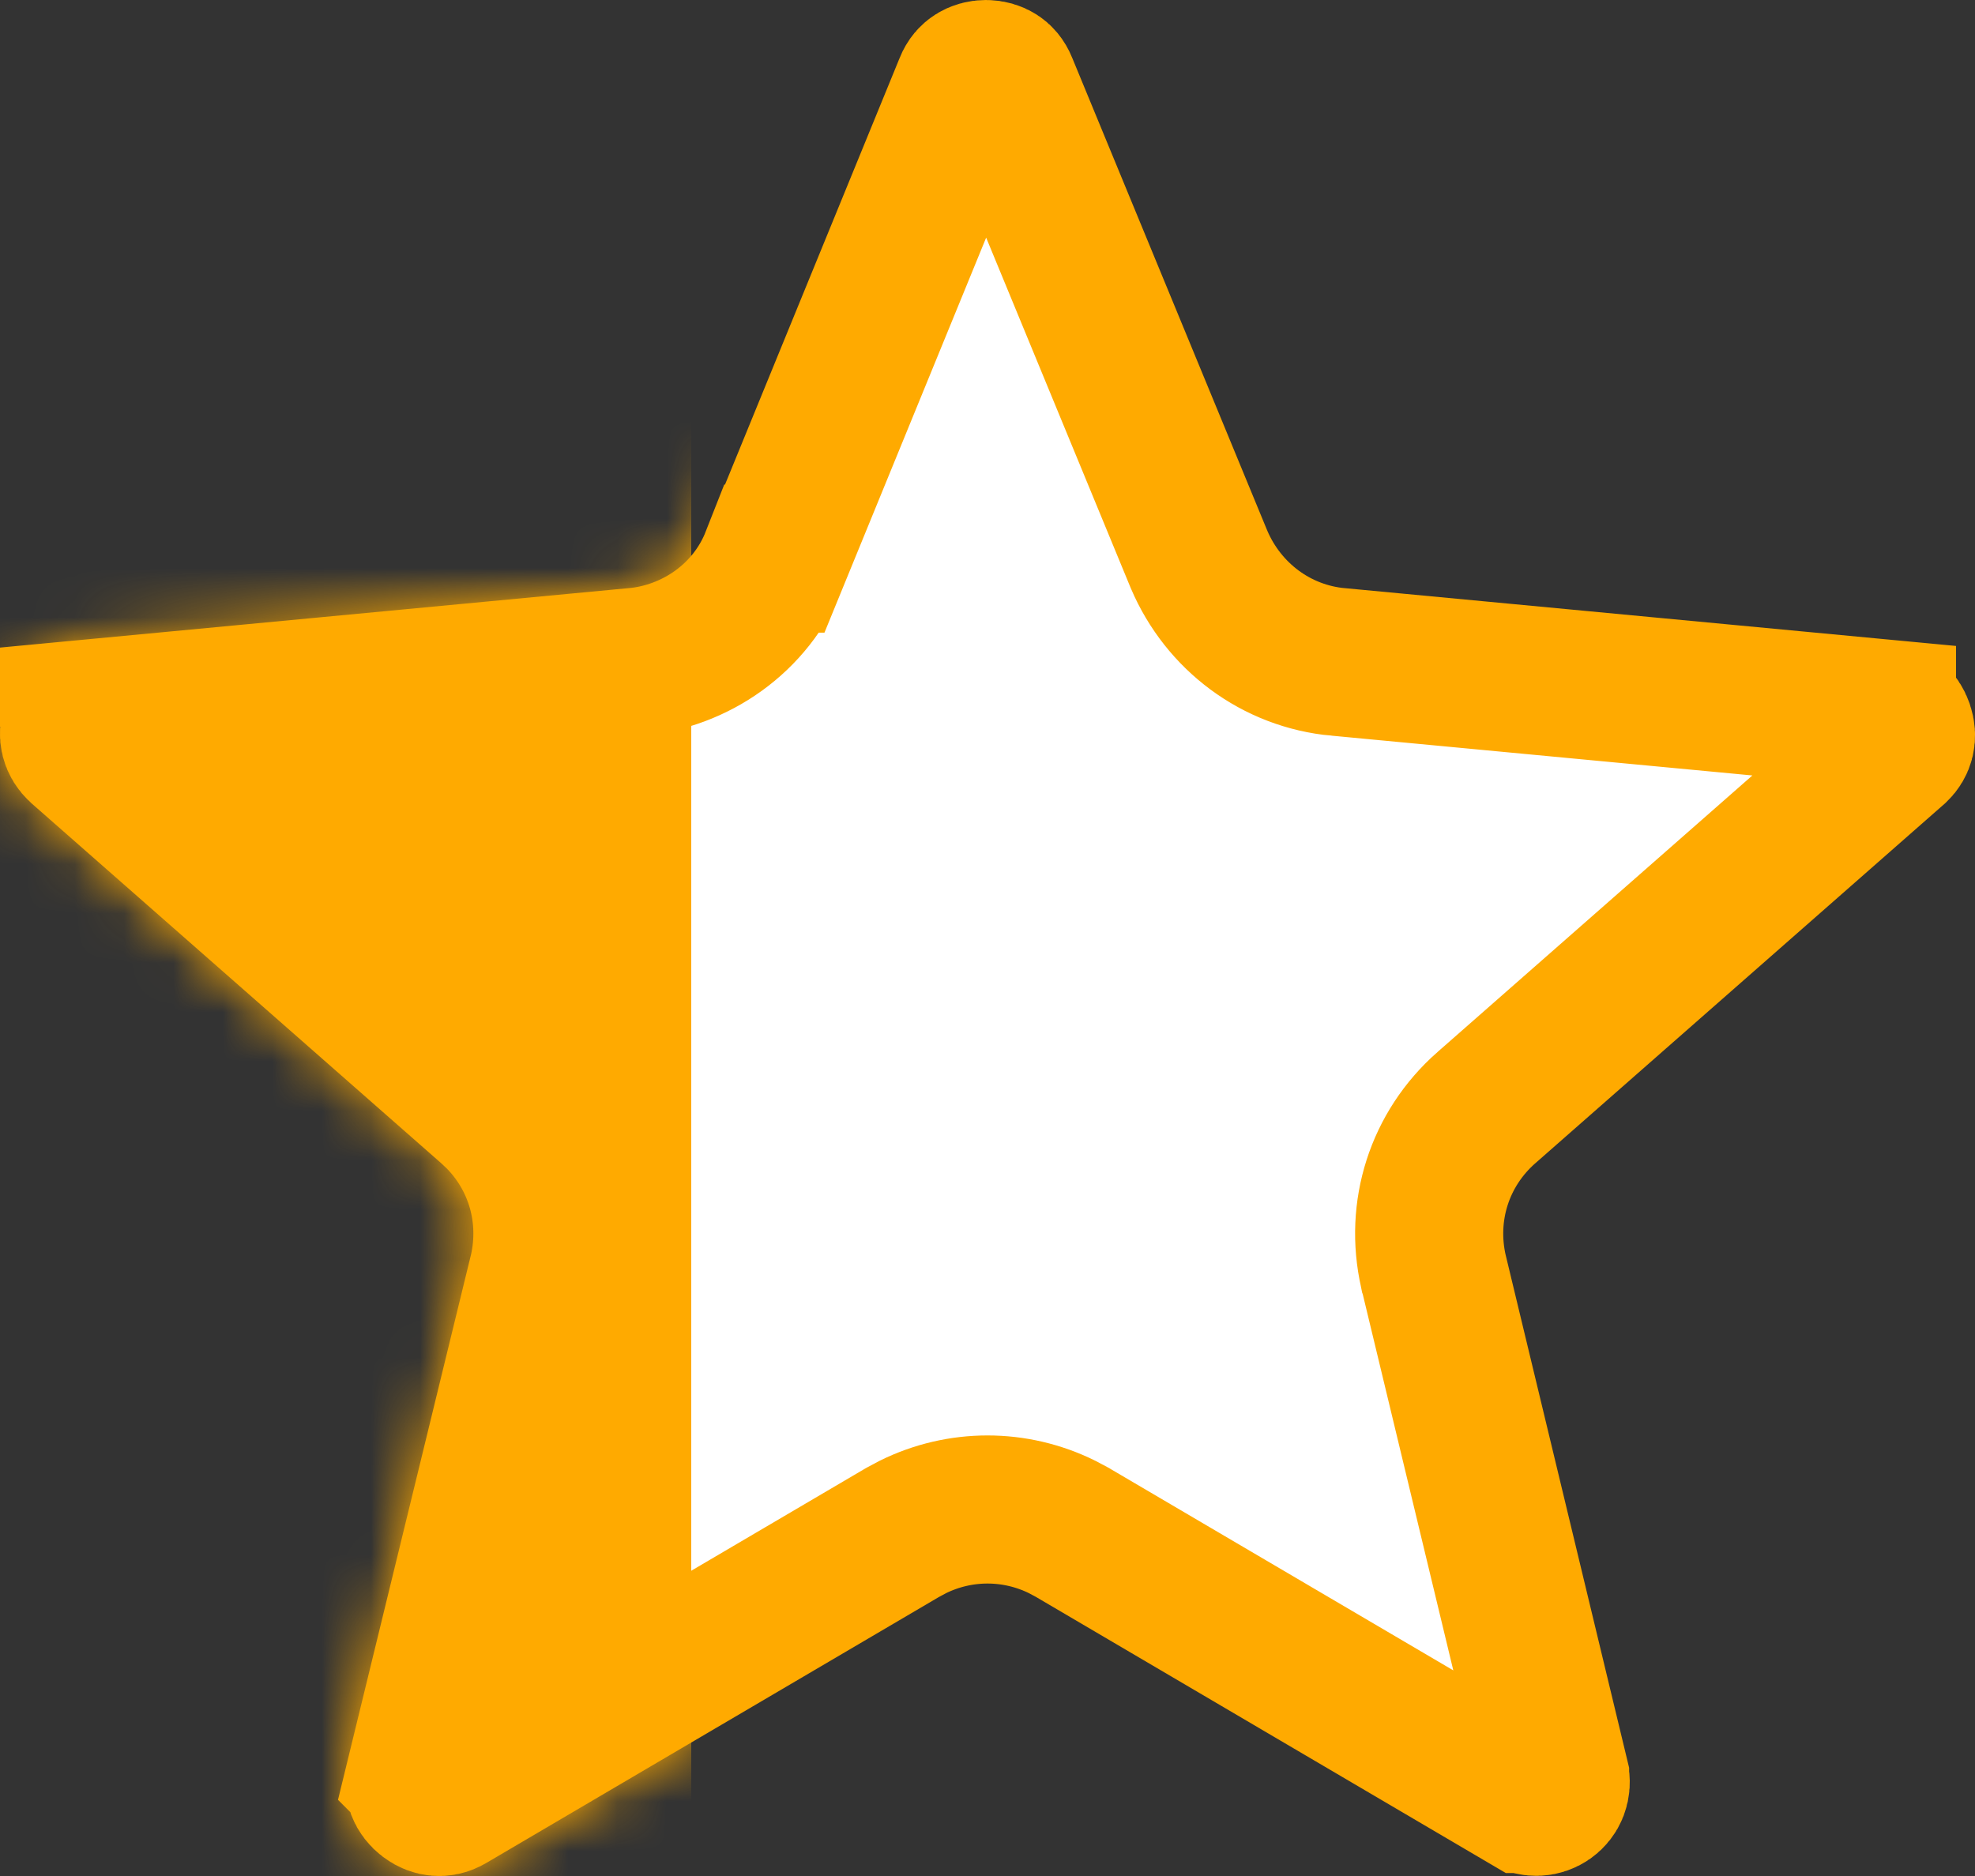 <svg width="40" height="38" viewBox="0 0 40 38" fill="none" xmlns="http://www.w3.org/2000/svg">
<rect x="0" y="0" width="40" height="38" fill="#333333" stroke="none"/>
<g clip-path="url(#clip0_862_129)">
<path d="M19.969 1.5C20.056 1.5 20.133 1.524 20.189 1.56C20.236 1.59 20.288 1.641 20.328 1.74L20.334 1.756L24.279 11.319L24.283 11.328L24.287 11.338C24.78 12.49 25.847 13.294 27.108 13.409V13.408L38.116 14.449V14.45C38.286 14.467 38.413 14.567 38.474 14.743C38.533 14.917 38.492 15.059 38.386 15.161L30.105 22.436L30.102 22.438C29.152 23.276 28.754 24.531 29.032 25.757L29.034 25.767L29.037 25.775L31.495 35.987V35.988C31.584 36.374 31.2 36.612 30.907 36.44H30.906L21.723 31.043L21.715 31.038L21.512 30.93C20.556 30.458 19.444 30.458 18.488 30.93L18.286 31.038L18.277 31.043L9.094 36.44C8.999 36.496 8.926 36.504 8.87 36.499C8.806 36.494 8.731 36.469 8.661 36.416C8.52 36.31 8.465 36.161 8.504 35.994L8.503 35.993L10.994 25.779L10.997 25.769L11 25.757C11.261 24.608 10.928 23.433 10.102 22.6L9.93 22.438L9.927 22.436L1.634 15.15C1.505 15.032 1.47 14.882 1.522 14.721C1.549 14.638 1.595 14.573 1.646 14.53C1.689 14.493 1.752 14.46 1.853 14.45L1.852 14.449L12.859 13.408L12.86 13.409C14.069 13.299 15.21 12.535 15.69 11.315L15.691 11.315L19.605 1.752L19.609 1.74C19.649 1.641 19.701 1.59 19.749 1.56C19.805 1.524 19.881 1.5 19.969 1.5Z" fill="white" stroke="#FFAA00" stroke-width="3"/>
<mask id="mask0_862_129" style="mask-type:luminance" maskUnits="userSpaceOnUse" x="0" y="0" width="40" height="39">
<path d="M38.26 12.957L27.244 11.915C26.55 11.852 25.95 11.41 25.666 10.747L21.721 1.184C21.089 -0.395 18.848 -0.395 18.217 1.184L14.303 10.747C14.05 11.41 13.419 11.852 12.725 11.915L1.709 12.957C0.068 13.115 -0.595 15.166 0.636 16.271L8.937 23.562C9.474 24.036 9.695 24.73 9.537 25.424L7.043 35.651C6.665 37.261 8.401 38.586 9.852 37.734L19.038 32.337C19.637 31.989 20.363 31.989 20.963 32.337L30.148 37.734C31.6 38.586 33.336 37.292 32.957 35.651L30.495 25.424C30.337 24.73 30.558 24.036 31.095 23.562L39.396 16.271C40.595 15.166 39.901 13.115 38.26 12.957Z" fill="white"/>
</mask>
<g mask="url(#mask0_862_129)">
<path d="M14 0H0V38H14V0Z" fill="#FFAA00"/>
</g>
</g>
<defs>
<clipPath id="clip0_862_129">
<rect width="40" height="38" fill="white"/>
</clipPath>
</defs>
</svg>
